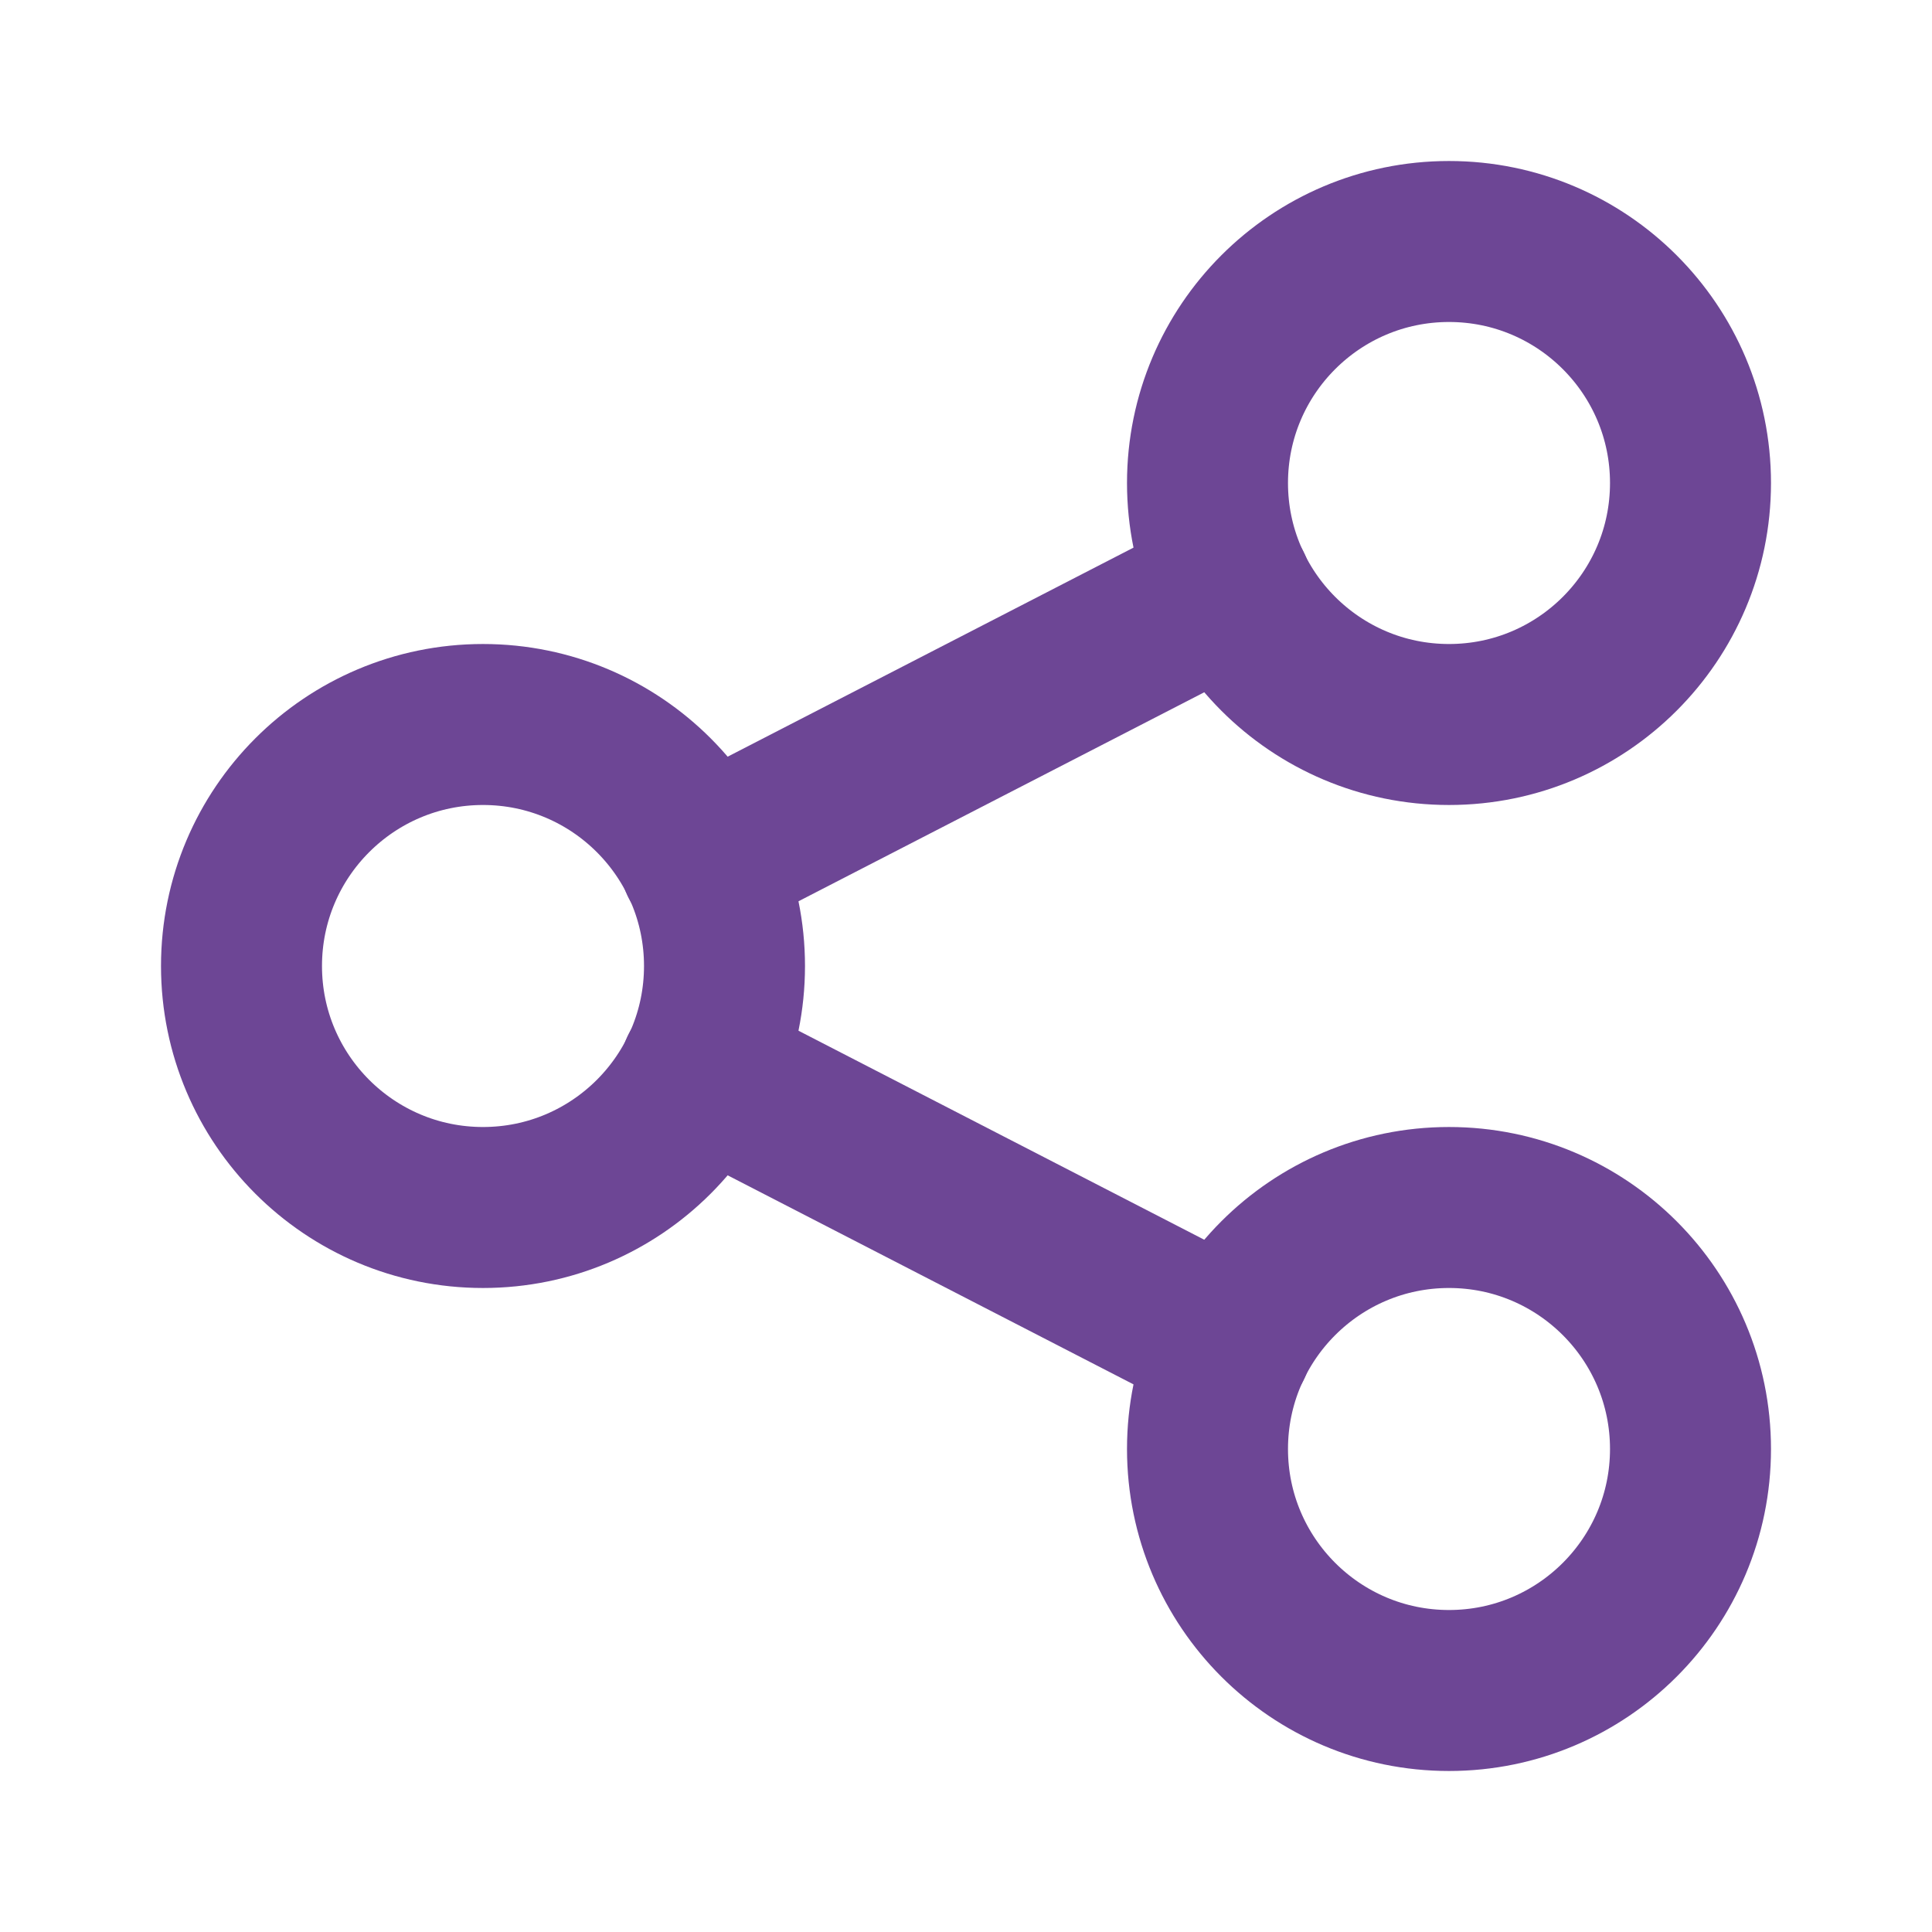 <svg width="40" height="40" viewBox="0 0 40 40" fill="none" xmlns="http://www.w3.org/2000/svg">
<g clip-path="url(#clip0_114_23319)">
<path d="M10 25C12.761 25 15 22.761 15 20C15 17.239 12.761 15 10 15C7.239 15 5 17.239 5 20C5 22.761 7.239 25 10 25Z" stroke="#6D4695" stroke-width="3.333" stroke-linecap="round" stroke-linejoin="round"/>
<path d="M30 15C32.761 15 35 12.761 35 10C35 7.239 32.761 5 30 5C27.239 5 25 7.239 25 10C25 12.761 27.239 15 30 15Z" stroke="#6D4695" stroke-width="3.333" stroke-linecap="round" stroke-linejoin="round"/>
<path d="M30 35C32.761 35 35 32.761 35 30C35 27.239 32.761 25 30 25C27.239 25 25 27.239 25 30C25 32.761 27.239 35 30 35Z" stroke="#6D4695" stroke-width="3.333" stroke-linecap="round" stroke-linejoin="round"/>
<path d="M14.498 17.833L25.498 12.167" stroke="#6D4695" stroke-width="3.333" stroke-linecap="round" stroke-linejoin="round"/>
<path d="M14.498 22.167L25.498 27.833" stroke="#6D4695" stroke-width="3.333" stroke-linecap="round" stroke-linejoin="round"/>
</g>
<defs>
<clipPath id="clip0_114_23319">
<rect width="40" height="40" fill="white"/>
</clipPath>
</defs>
</svg>
